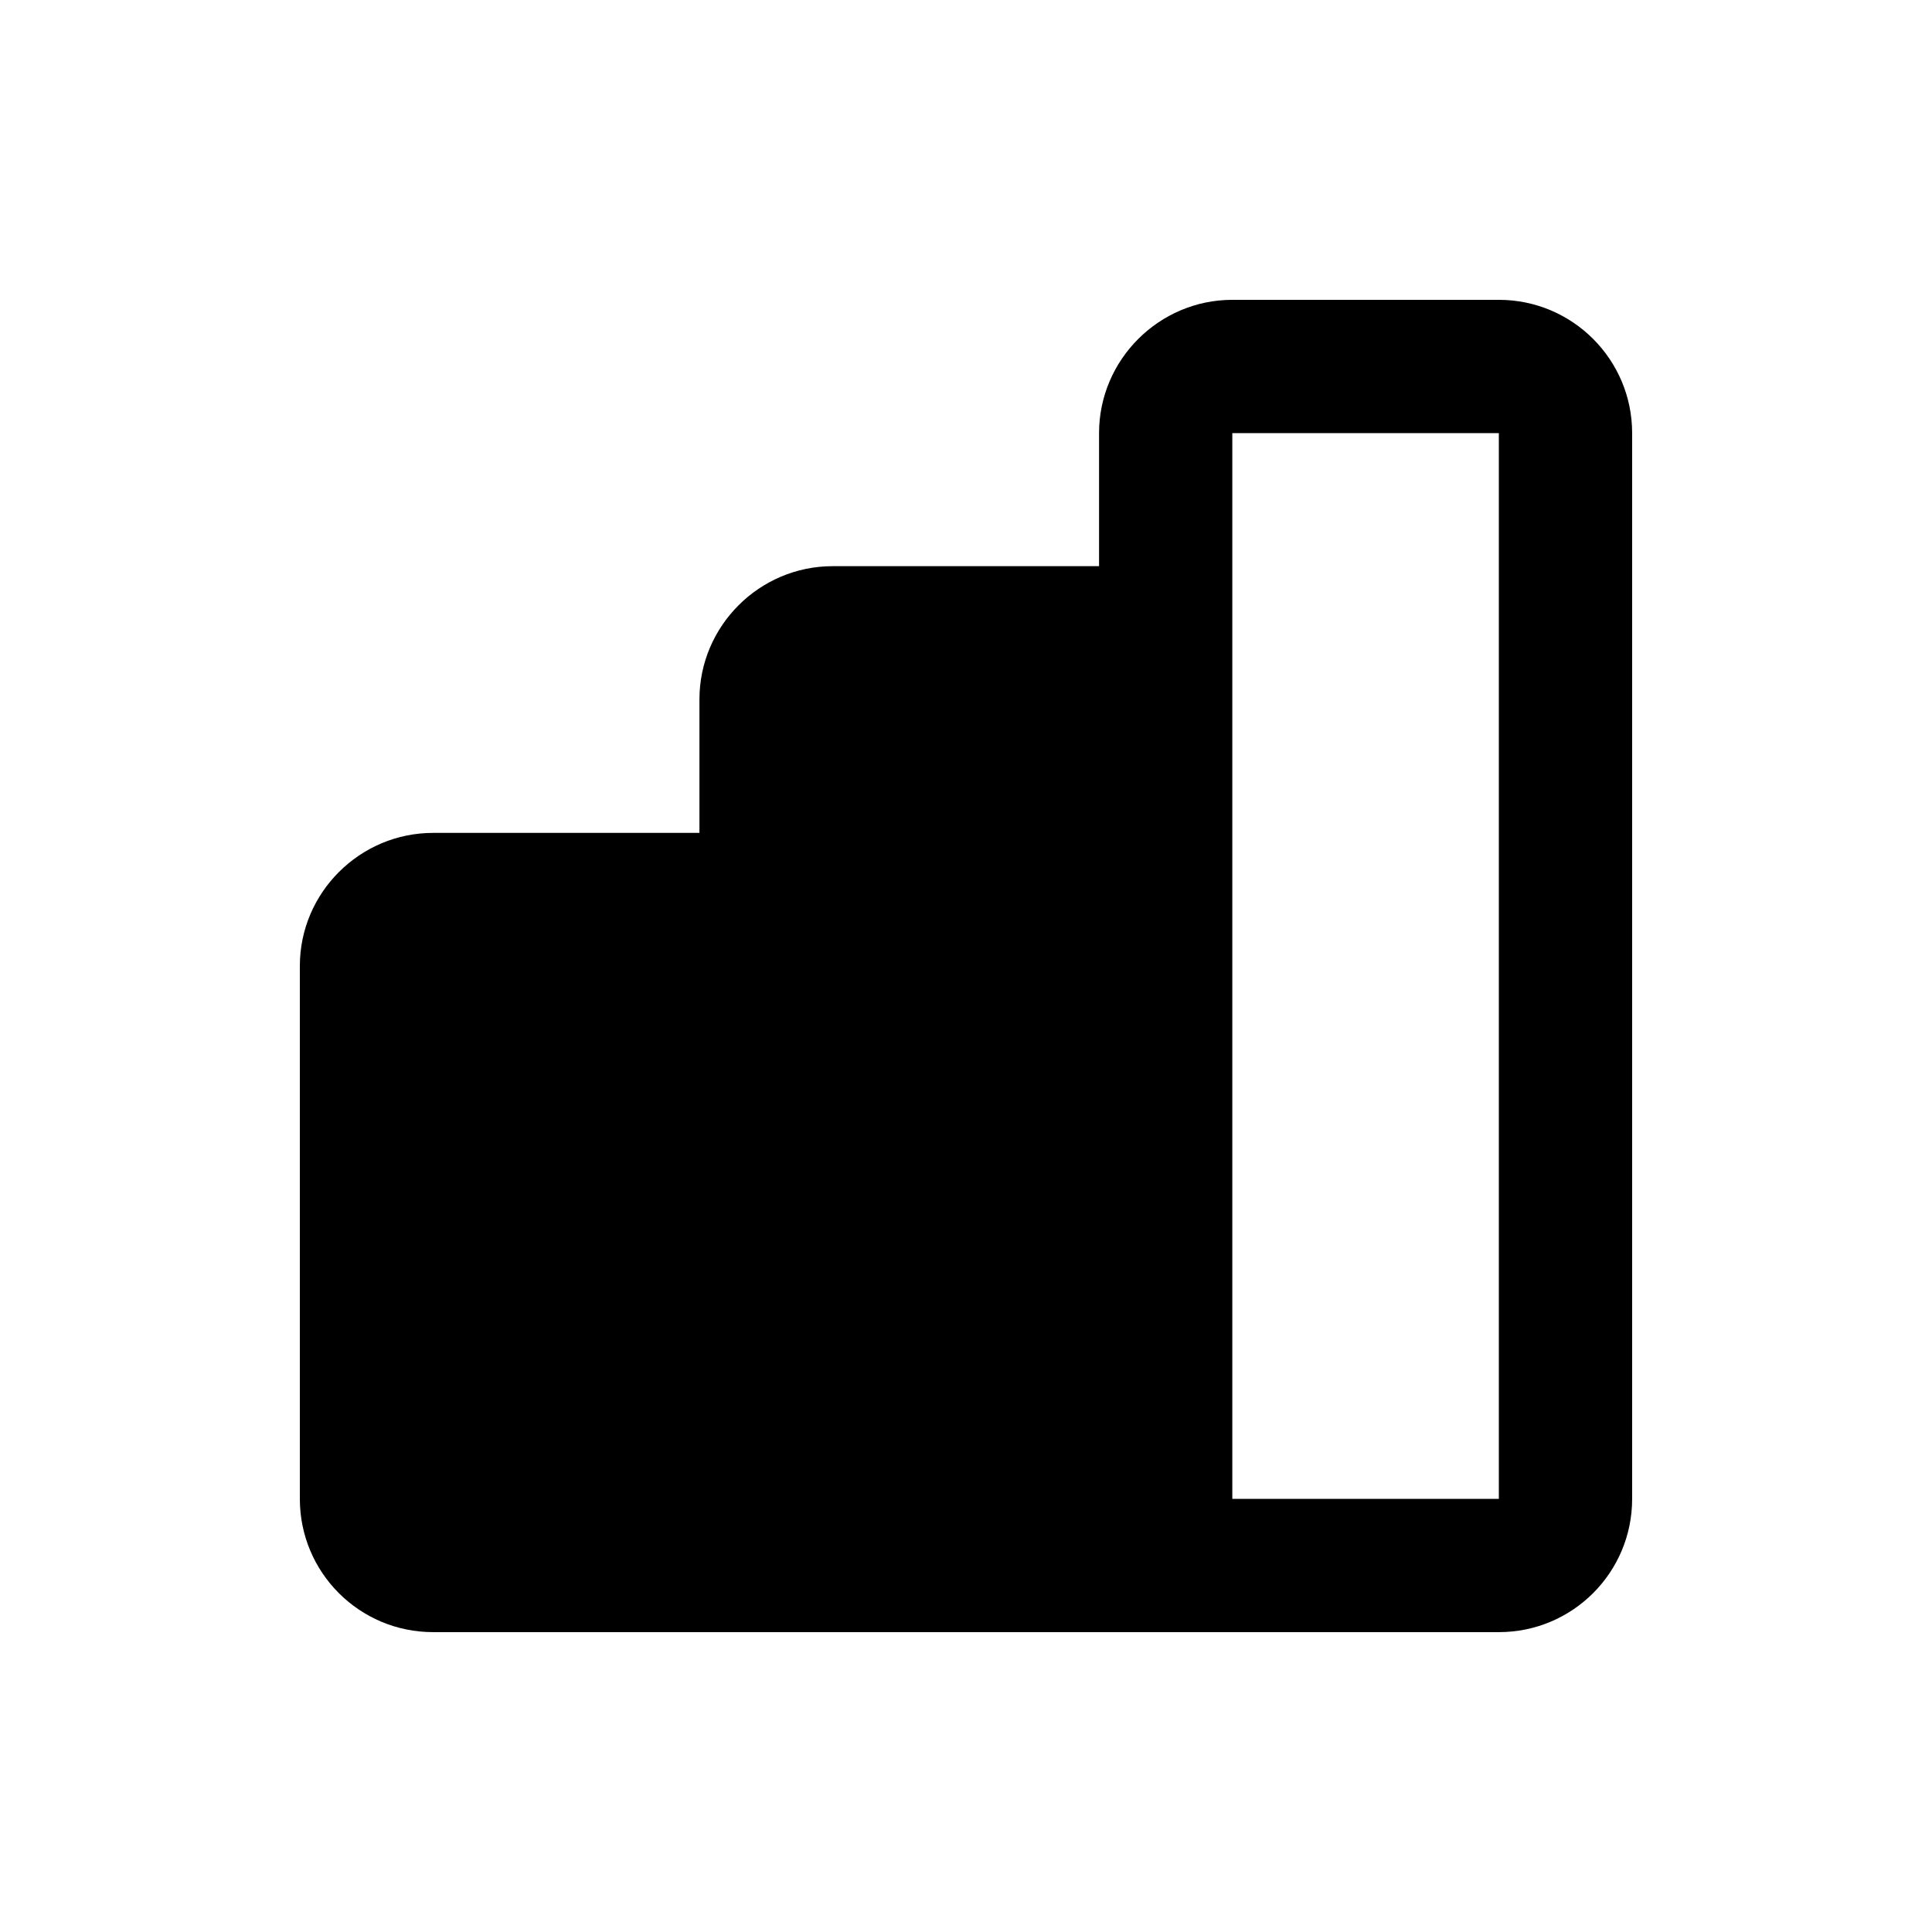 <?xml version="1.0" encoding="UTF-8"?>
<!-- Uploaded to: ICON Repo, www.svgrepo.com, Generator: ICON Repo Mixer Tools -->
<svg fill="#000000" width="800px" height="800px" version="1.1" viewBox="144 144 512 512" xmlns="http://www.w3.org/2000/svg">
 <path d="m541.21 223.46h-70.633c-19.398 0-35.316 15.871-35.316 35.316v35.266h-70.586c-19.445 0-35.316 15.871-35.316 35.316v35.367h-70.582c-19.398 0-35.316 15.82-35.316 35.27v141.22c0 19.547 15.82 35.316 35.316 35.316h282.44c19.496 0 35.316-15.77 35.316-35.316v-282.44c0-19.496-15.82-35.316-35.32-35.316zm0 317.75h-70.633v-282.43h70.633z"/>
</svg>